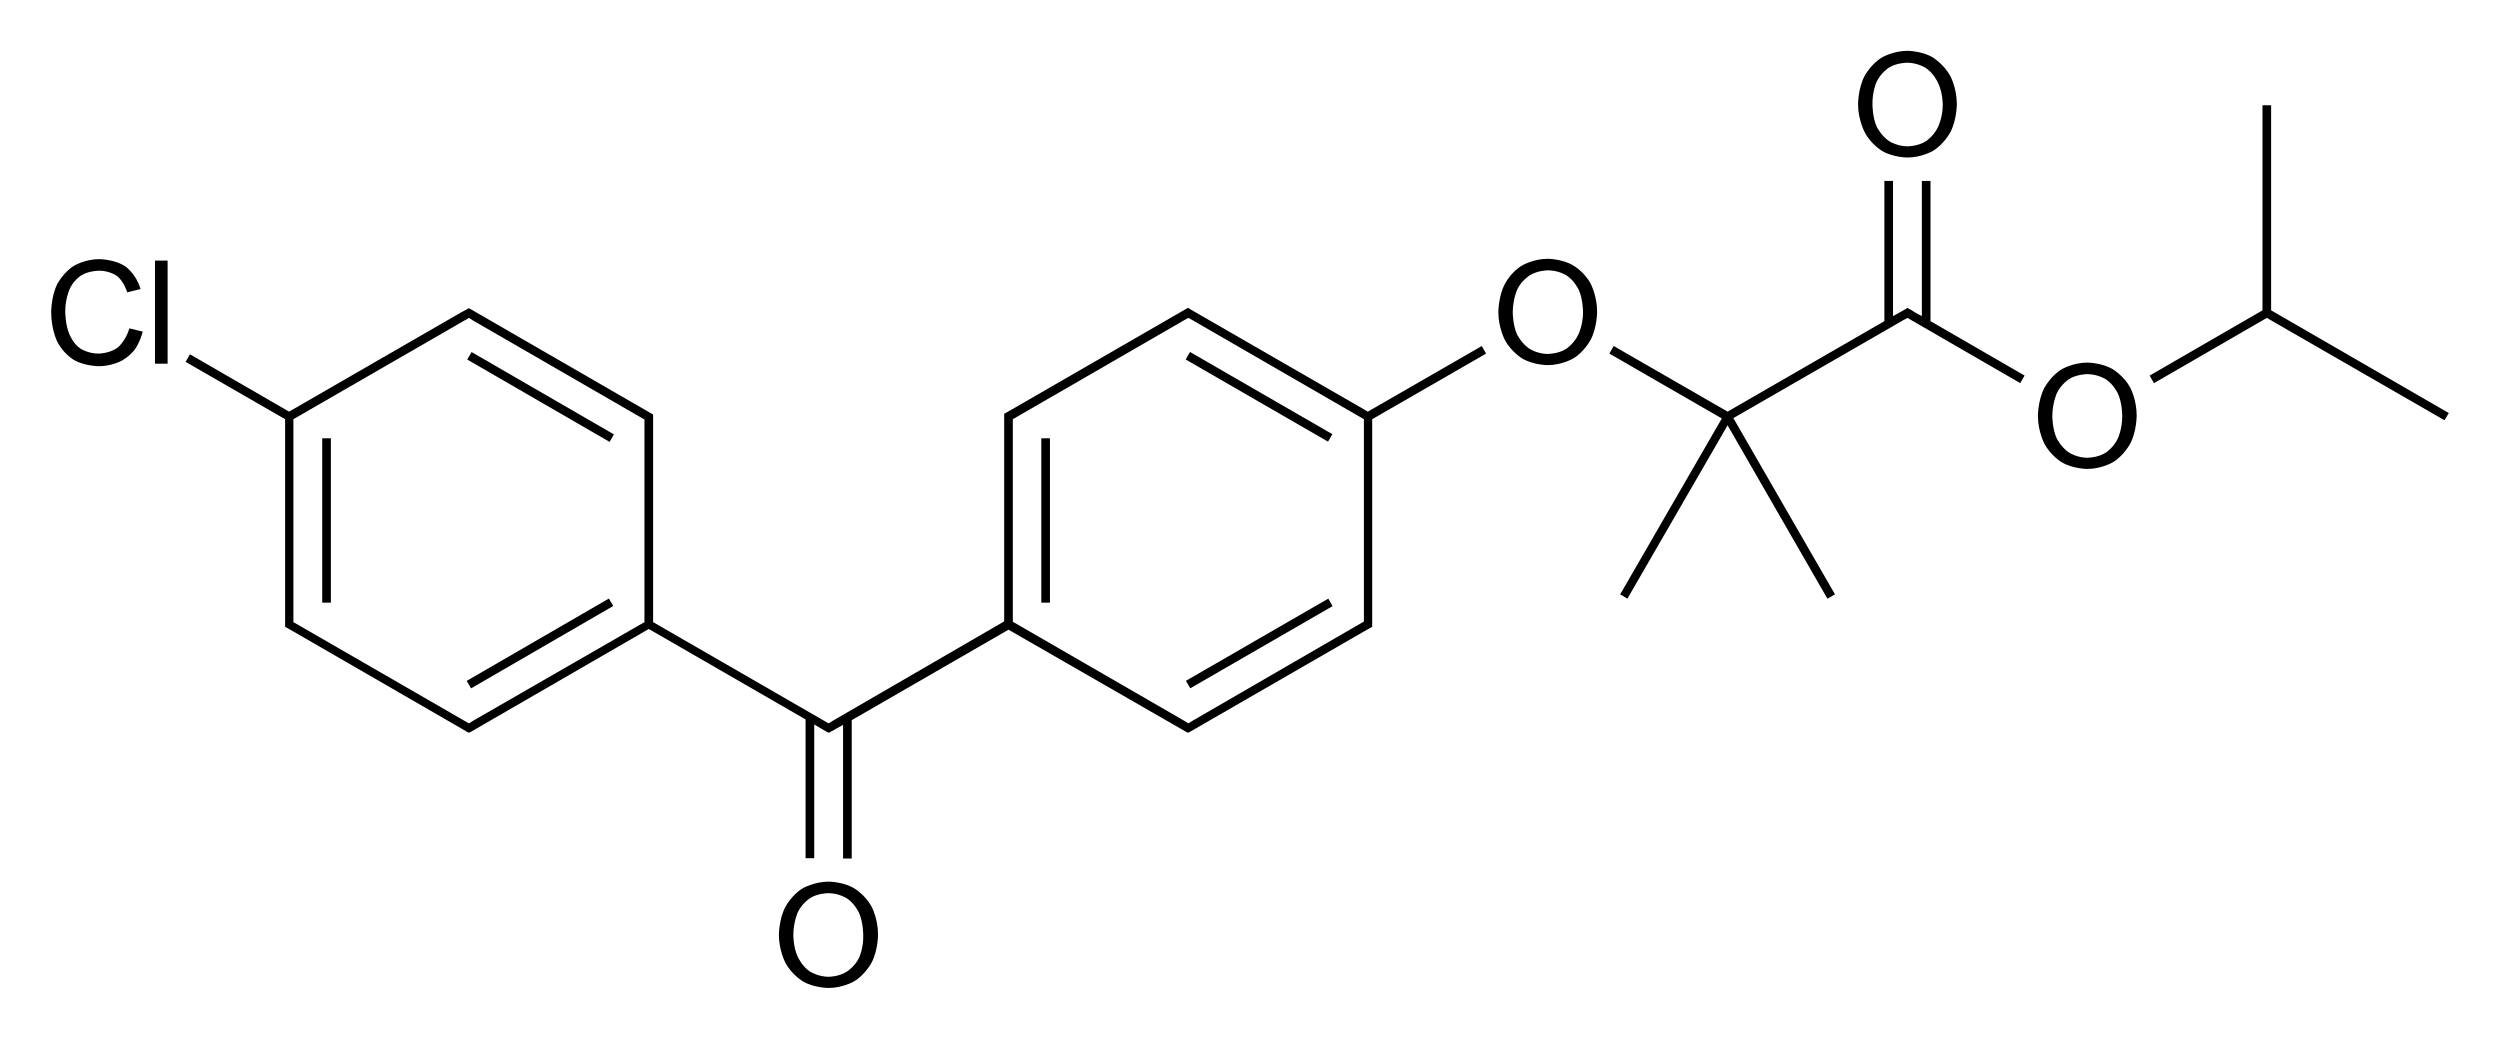 <?xml version="1.0" encoding="utf-8"?>
<!-- Generator: Adobe Illustrator 21.0.0, SVG Export Plug-In . SVG Version: 6.00 Build 0)  -->
<svg version="1.1" id="Слой_1" xmlns="http://www.w3.org/2000/svg" xmlns:xlink="http://www.w3.org/1999/xlink" x="0px" y="0px"
	 viewBox="0 0 693.6 288.3" style="enable-background:new 0 0 693.6 288.3;" xml:space="preserve">
<g>
	<rect x="326.6" y="177.4" transform="matrix(0.866 -0.5 0.5 0.866 -42.507 198.553)" width="45.6" height="2.4"/>
	<rect x="348.2" y="87.4" transform="matrix(0.5 -0.866 0.866 0.5 79.168 357.573)" width="2.4" height="45.6"/>
	<rect x="288.9" y="121.6" width="2.4" height="45.6"/>
	<rect x="148.7" y="87.4" transform="matrix(0.501 -0.866 0.866 0.501 -20.558 184.737)" width="2.4" height="45.6"/>
	<rect x="89.4" y="121.6" width="2.4" height="45.6"/>
	<rect x="127.1" y="177.4" transform="matrix(0.865 -0.501 0.501 0.865 -69.332 99.129)" width="45.6" height="2.4"/>
	<path d="M411.1,96l-31.6,18.2l-49.1-28.3l-0.8-0.5l-0.7,0.4l-48,27.7l0,0l-2.3,1.3v0.7v2v54.9L231,200l0,0l-1.1,0.7l-48.7-28.1
		v-54.9v-2v-0.7l-0.7-0.4l-49.7-28.7l-0.7-0.4l-2.4,1.3l0,0l-47.5,27.4L52.7,98.3l-1.2,2.1l27.6,15.9v54.9v2v0.7l2.3,1.3l0,0
		l46.4,26.8l0,0l1.7,1l0,0l0,0l0.6,0.3l0.6-0.3l0,0l49.3-28.5l43.5,25.1v38.5h2.4v-37.1l1.7,1l0,0l1.7,1l0,0l0,0l0.6,0.3l0.6-0.3
		l0,0l3.4-1.9v37.1h2.4v-38.4l43.5-25.1L329,203l0,0l0.6,0.3l0.6-0.3l0,0l48.2-27.8l0,0l2.3-1.3v-0.7v-2v-54.9l31.6-18.2L411.1,96z
		 M81.4,116.3l48.7-28.1l1.1,0.7l0,0l46.4,26.8l0,0l1.2,0.7v1.3v54.9L131.2,200l0,0l-1.1,0.7l-48.7-28.1v-1.3V116.3z M378.3,172.5
		L330.8,200l0,0l-1.1,0.7l-1.1-0.7l0,0L281,172.5v-54.9v-1.3l47.6-27.5l0,0l1.1-0.6l1.1,0.6l0,0l47.6,27.5v54.9V172.5z"/>
	<polygon points="535.6,50.2 533.2,50.2 533.2,87.7 531.5,86.8 531.5,86.8 529.9,85.8 529.8,85.8 529.8,85.8 529.2,85.4 528.6,85.8 
		528.6,85.8 525.2,87.7 525.2,50.2 522.8,50.2 522.8,89.1 479.3,114.2 447.7,96 446.5,98.1 477.7,116.1 449.5,164.9 451.5,166.1 
		479.3,118 507,166.1 509.1,164.9 480.9,116 528.1,88.8 528.1,88.8 529.2,88.2 560.5,106.3 561.7,104.2 535.6,89.1 	"/>
	<polygon points="679.4,114.6 630.1,86.1 630.1,29.2 627.7,29.2 627.7,86.1 596.4,104.2 597.6,106.3 628.9,88.2 678.2,116.6 	"/>
	<path d="M236.9,246.4c-3.1-1.8-7-1.8-7-1.8c-3.9,0-7.1,1.8-7.1,1.8c-3.1,1.8-4.9,5.2-4.9,5.2c-1.8,3.4-1.8,7.8-1.8,7.8
		c0,4.3,1.8,7.7,1.8,7.7c1.8,3.4,4.9,5.2,4.9,5.2c3.1,1.8,7.1,1.8,7.1,1.8c3.9,0,7-1.8,7-1.8c3.1-1.8,4.9-5.2,4.9-5.2
		c1.8-3.4,1.8-7.8,1.8-7.8c0-4.5-1.8-7.8-1.8-7.8C240,248.2,236.9,246.4,236.9,246.4z M238.4,265.6c-1.2,2.6-3.5,4-3.5,4
		c-2.2,1.4-5,1.4-5,1.4c-2.8,0-5.1-1.4-5.1-1.4c-2.2-1.4-3.4-4-3.4-4c-1.3-2.6-1.3-6.1-1.3-6.1c0-3.6,1.2-6.3,1.2-6.3
		c1.2-2.6,3.4-4,3.4-4c2.2-1.4,5.1-1.4,5.1-1.4c2.9,0,5.1,1.4,5.1,1.4c2.2,1.4,3.4,4,3.4,4c1.2,2.6,1.2,6.2,1.2,6.2
		C239.6,263,238.4,265.6,238.4,265.6z"/>
	<path d="M32.8,96.3c-2.2,1.8-5.5,1.8-5.5,1.8c-2.9,0-5-1.4-5-1.4c-2.1-1.4-3.1-4.1-3.1-4.1c-1.1-2.6-1.1-6.2-1.1-6.2
		c0-3.3,1.1-5.9,1.1-5.9c1-2.6,3.2-4,3.2-4c2.1-1.4,5.1-1.4,5.1-1.4c3,0,5,1.5,5,1.5c1.9,1.5,2.8,4.5,2.8,4.5l3.7-0.9
		c-1.2-4.1-4.1-6.2-4.1-6.2c-3-2.1-7.4-2.1-7.4-2.1c-3.9,0-6.9,1.8-6.9,1.8c-3,1.8-4.7,5.1-4.7,5.1c-1.7,3.3-1.7,7.8-1.7,7.8
		c0,4.7,1.6,8,1.6,8c1.6,3.4,4.6,5.2,4.6,5.2c3,1.8,7.1,1.8,7.1,1.8c3,0,5.6-1.2,5.6-1.2c2.5-1.1,4.2-3.3,4.2-3.3
		c1.6-2.2,2.3-5.1,2.3-5.1l-3.7-0.9C34.9,94.5,32.8,96.3,32.8,96.3z"/>
	<rect x="43" y="72.3" width="3.5" height="28.6"/>
	<path d="M436.4,73.6c-3.1-1.8-7-1.8-7-1.8c-3.9,0-7,1.8-7,1.8c-3.2,1.8-4.9,5.2-4.9,5.2c-1.8,3.4-1.8,7.8-1.8,7.8
		c0,4.3,1.8,7.7,1.8,7.7c1.8,3.4,4.9,5.2,4.9,5.2c3.1,1.8,7,1.8,7,1.8c3.9,0,7-1.8,7-1.8c3.1-1.8,4.9-5.2,4.9-5.2
		c1.8-3.4,1.8-7.8,1.8-7.8c0-4.5-1.8-7.8-1.8-7.8C439.6,75.4,436.4,73.6,436.4,73.6z M437.9,92.8c-1.2,2.6-3.4,4-3.4,4
		c-2.2,1.4-5.1,1.4-5.1,1.4c-2.8,0-5-1.4-5-1.4c-2.2-1.4-3.5-4-3.5-4c-1.2-2.6-1.2-6.1-1.2-6.1c0-3.6,1.2-6.3,1.2-6.3
		c1.2-2.6,3.5-4,3.5-4c2.2-1.4,5.1-1.4,5.1-1.4c2.9,0,5.1,1.4,5.1,1.4c2.2,1.4,3.4,4,3.4,4c1.2,2.6,1.2,6.2,1.2,6.2
		C439.2,90.2,437.9,92.8,437.9,92.8z"/>
	<path d="M586.1,102.4c-3.1-1.8-7-1.8-7-1.8c-3.9,0-7,1.8-7,1.8c-3.1,1.8-4.9,5.2-4.9,5.2c-1.8,3.4-1.8,7.8-1.8,7.8
		c0,4.3,1.8,7.7,1.8,7.7c1.8,3.4,4.9,5.2,4.9,5.2c3.1,1.8,7,1.8,7,1.8c3.9,0,7-1.8,7-1.8c3.1-1.8,4.9-5.2,4.9-5.2
		c1.8-3.4,1.8-7.8,1.8-7.8c0-4.5-1.8-7.8-1.8-7.8C589.2,104.2,586.1,102.4,586.1,102.4z M587.6,121.6c-1.2,2.6-3.4,4-3.4,4
		c-2.2,1.4-5.1,1.4-5.1,1.4c-2.8,0-5-1.4-5-1.4c-2.2-1.4-3.5-4-3.5-4c-1.2-2.6-1.2-6.1-1.2-6.1c0-3.6,1.2-6.3,1.2-6.3
		c1.2-2.6,3.4-4,3.4-4c2.2-1.4,5.1-1.4,5.1-1.4c2.9,0,5.1,1.4,5.1,1.4c2.2,1.4,3.4,4,3.4,4c1.2,2.6,1.2,6.2,1.2,6.2
		C588.8,119,587.6,121.6,587.6,121.6z"/>
	<path d="M522.2,41.9c3.1,1.8,7,1.8,7,1.8c3.9,0,7-1.8,7-1.8c3.1-1.8,4.9-5.2,4.9-5.2c1.8-3.4,1.8-7.8,1.8-7.8
		c0-4.5-1.8-7.8-1.8-7.8c-1.8-3.3-4.9-5.2-4.9-5.2c-3.1-1.8-7-1.8-7-1.8c-3.9,0-7,1.8-7,1.8c-3.1,1.8-4.9,5.2-4.9,5.2
		c-1.8,3.4-1.8,7.8-1.8,7.8c0,4.3,1.8,7.7,1.8,7.7C519,40,522.2,41.9,522.2,41.9z M520.6,22.8c1.2-2.6,3.4-4,3.4-4
		c2.2-1.4,5.1-1.4,5.1-1.4c2.9,0,5.1,1.4,5.1,1.4c2.2,1.4,3.4,4,3.4,4C539,25.5,539,29,539,29c0,3.6-1.3,6.2-1.3,6.2
		c-1.2,2.6-3.4,4-3.4,4c-2.2,1.4-5.1,1.4-5.1,1.4c-2.8,0-5-1.4-5-1.4c-2.2-1.4-3.5-4-3.5-4c-1.2-2.6-1.2-6.1-1.2-6.1
		C519.4,25.5,520.6,22.8,520.6,22.8z"/>
</g>
</svg>
